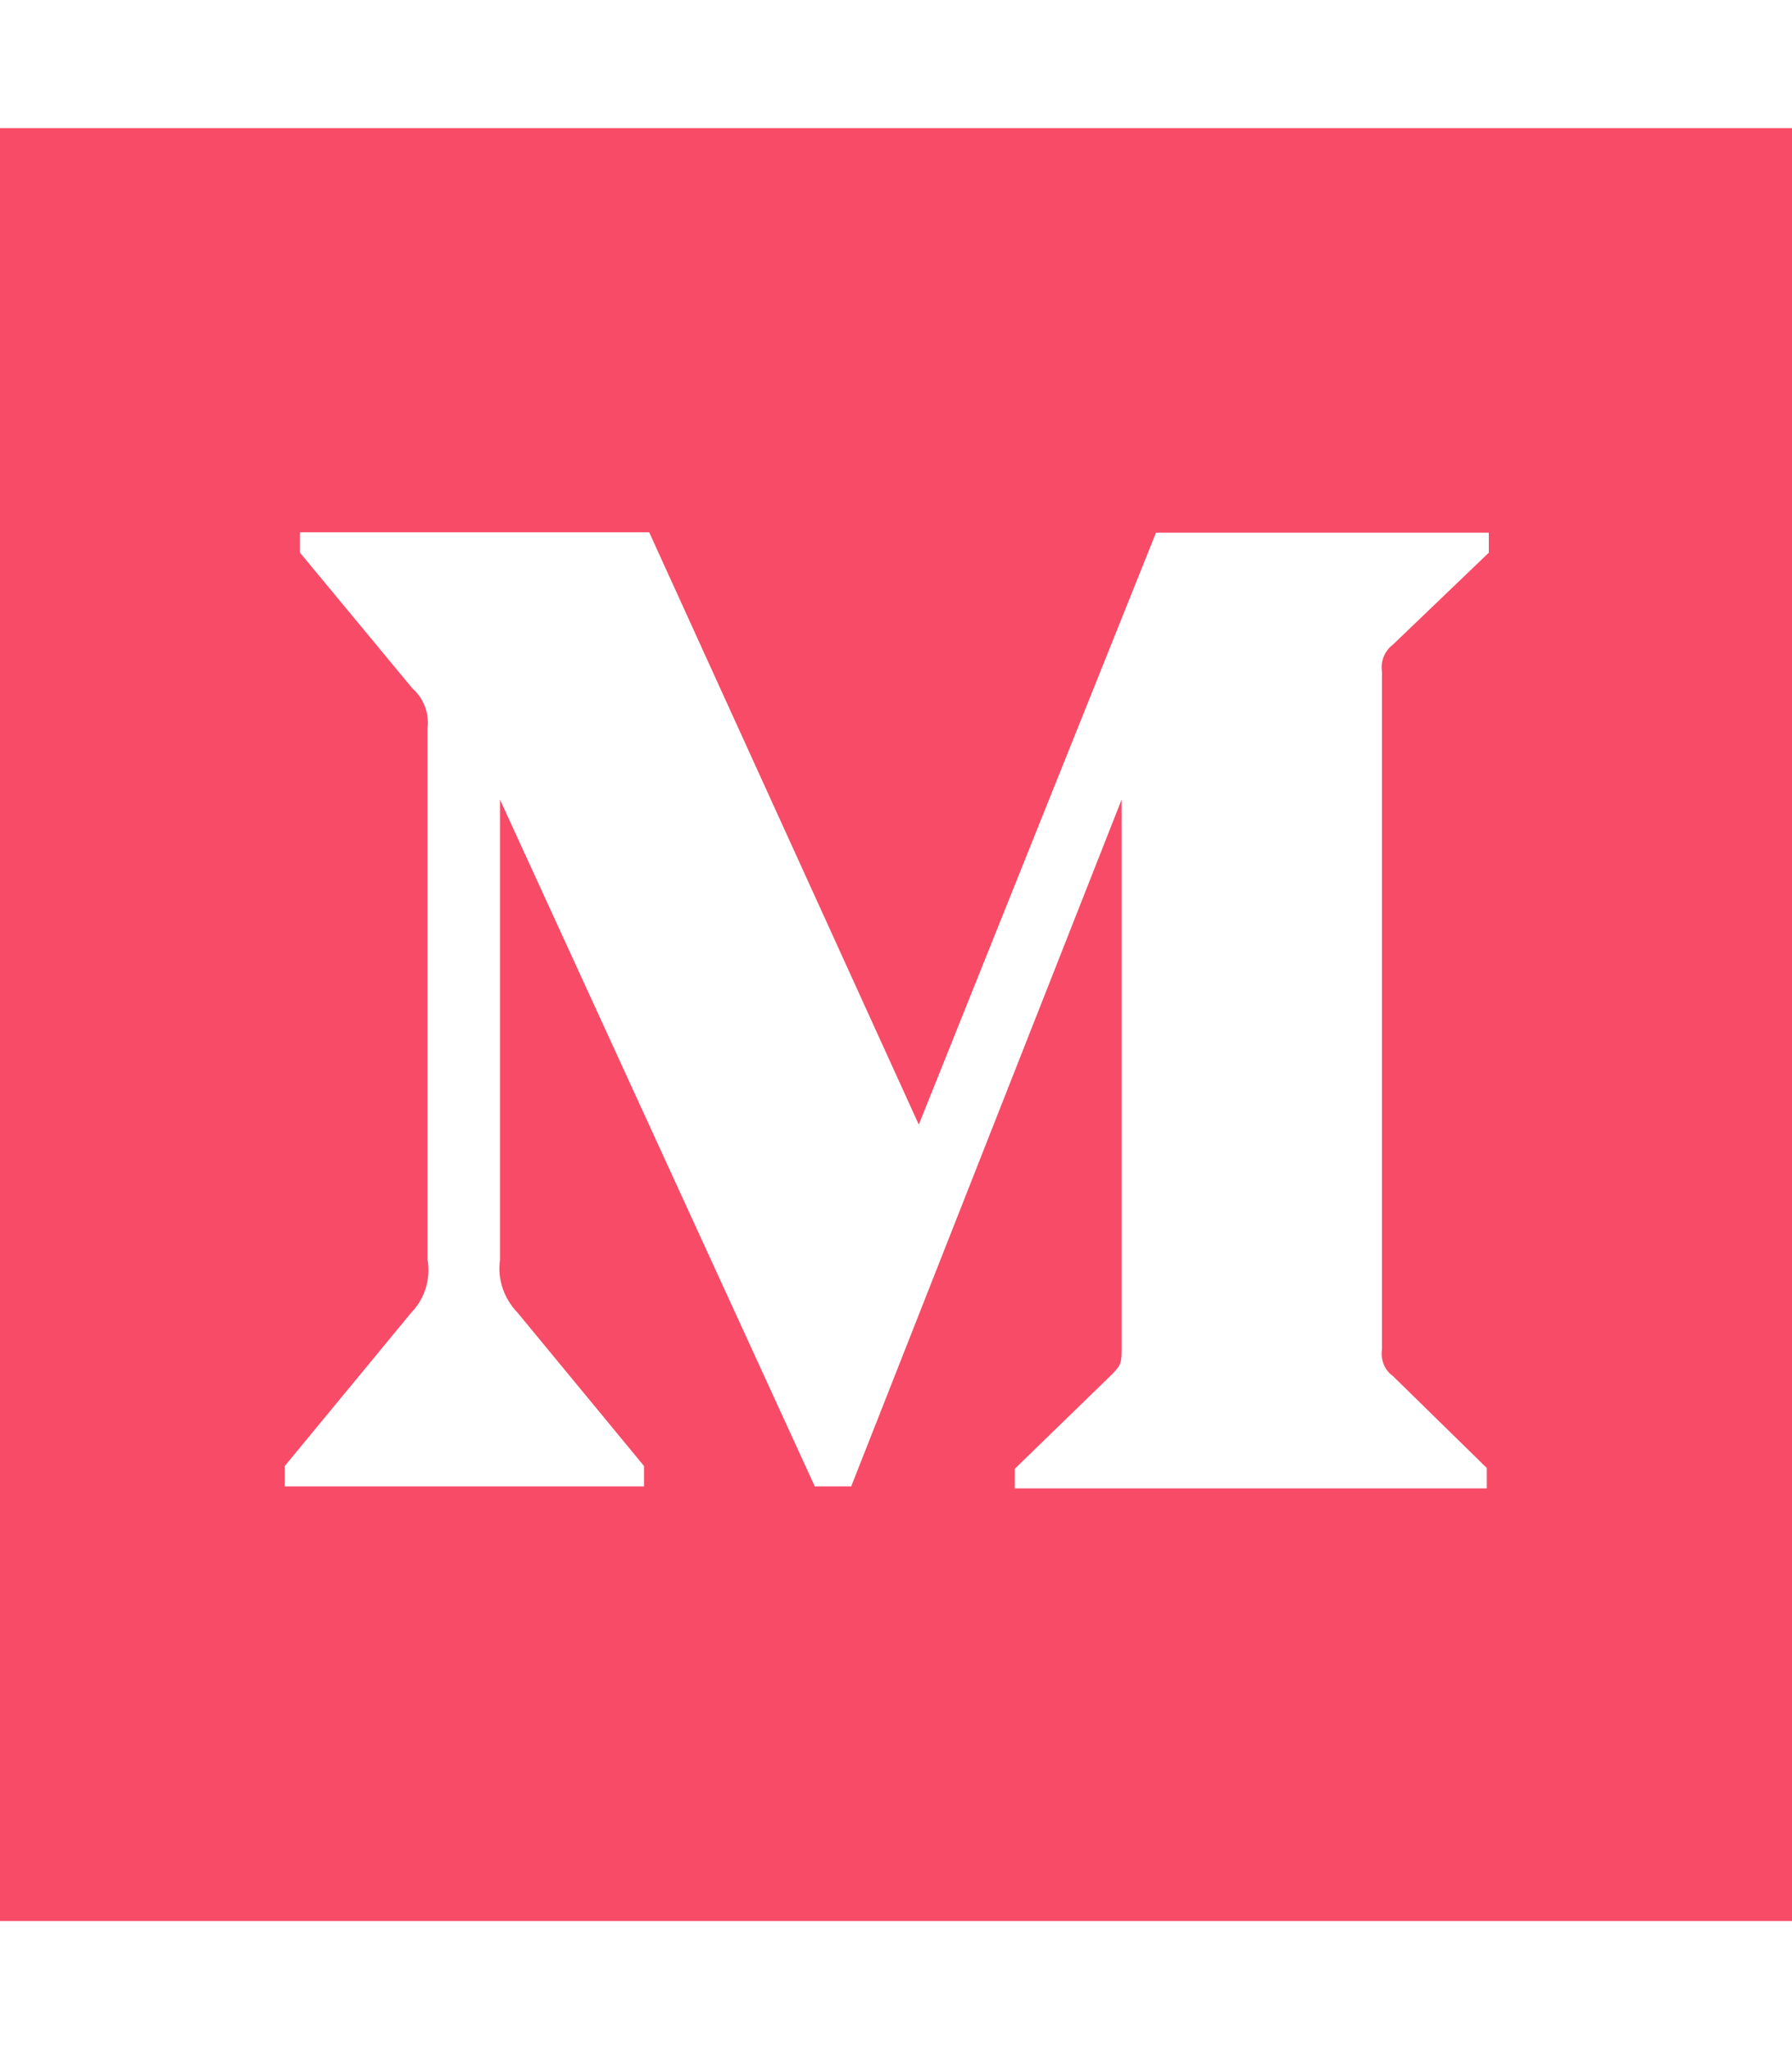 <?xml version="1.0" encoding="utf-8"?>
<!-- Generator: Adobe Illustrator 21.1.0, SVG Export Plug-In . SVG Version: 6.00 Build 0)  -->
<svg version="1.1" id="Capa_1" focusable="false" xmlns="http://www.w3.org/2000/svg" xmlns:xlink="http://www.w3.org/1999/xlink"
	 x="0px" y="0px" viewBox="0 0 448 512" style="enable-background:new 0 0 448 512;" xml:space="preserve">
<style type="text/css">
	.st0{fill:#F84B67;}
</style>
<path class="st0" d="M0,32v448h448V32H0z M372.2,138.1l-24,23c-2.1,1.6-3.1,4.2-2.7,6.7v169.3c-0.4,2.6,0.6,5.2,2.7,6.7l23.5,23v5.1
	h-118V367l24.3-23.6c2.4-2.4,2.4-3.1,2.4-6.7V199.8l-67.6,171.6h-9.1L125,199.8v115c-0.7,4.8,1,9.7,4.4,13.2l31.6,38.3v5.1H71.2
	v-5.1l31.6-38.3c3.4-3.5,4.9-8.4,4.1-13.2v-133c0.4-3.7-1-7.3-3.8-9.8L75,138.1V133h87.3l67.4,148L289,133.1h83.2V138.1z"/>
</svg>

